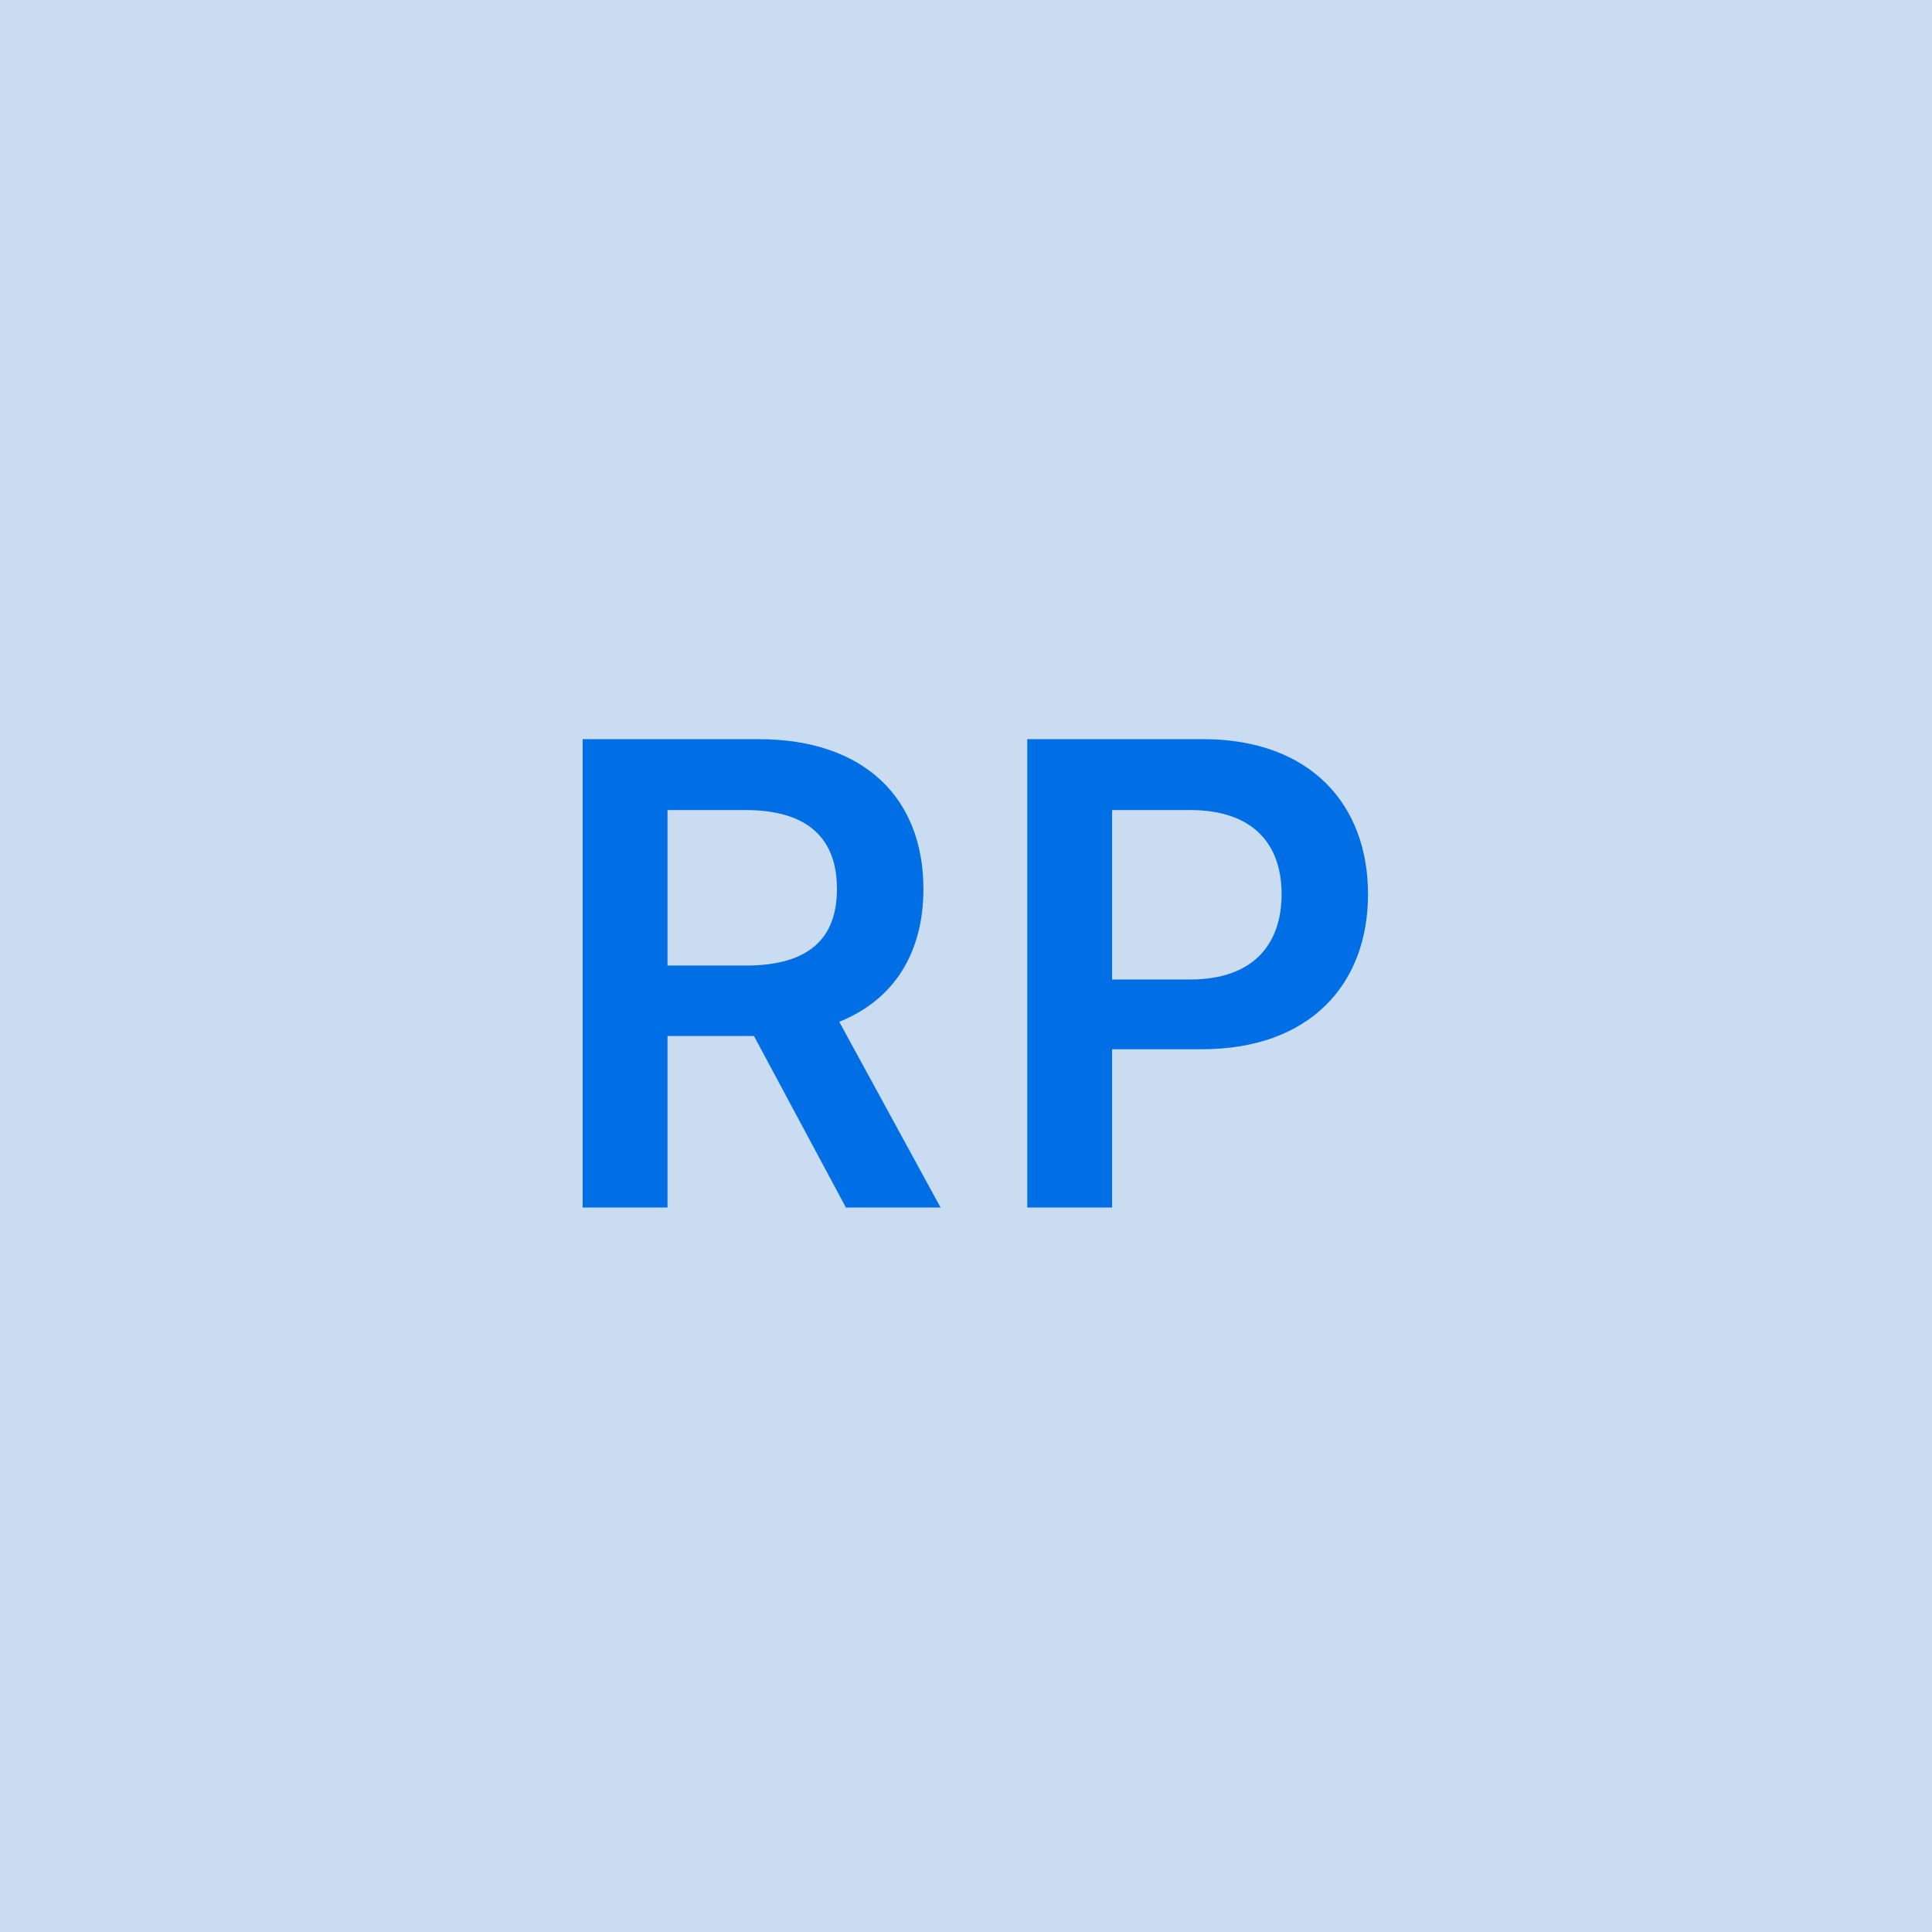 <svg width="48" height="48" viewBox="0 0 48 48" fill="none" xmlns="http://www.w3.org/2000/svg"><g clip-path="url(#clip0_4_3187)"><rect width="48" height="48" fill="#C9DCF1"/><path d="M14.476 30H16.584V25.739H18.732L21.016 30H23.368L20.851 25.386C22.221 24.835 22.942 23.665 22.942 22.085C22.942 19.864 21.51 18.364 18.84 18.364H14.476V30ZM16.584 23.989V20.125H18.516C20.09 20.125 20.794 20.847 20.794 22.085C20.794 23.324 20.09 23.989 18.527 23.989H16.584ZM25.522 30H27.63V26.068H29.858C32.545 26.068 33.988 24.454 33.988 22.216C33.988 19.994 32.562 18.364 29.886 18.364H25.522V30ZM27.63 24.335V20.125H29.562C31.142 20.125 31.841 20.977 31.841 22.216C31.841 23.454 31.142 24.335 29.574 24.335H27.63Z" fill="#006FE6"/></g><defs><clipPath id="clip0_4_3187"><rect width="48" height="48" fill="white"/></clipPath></defs></svg>